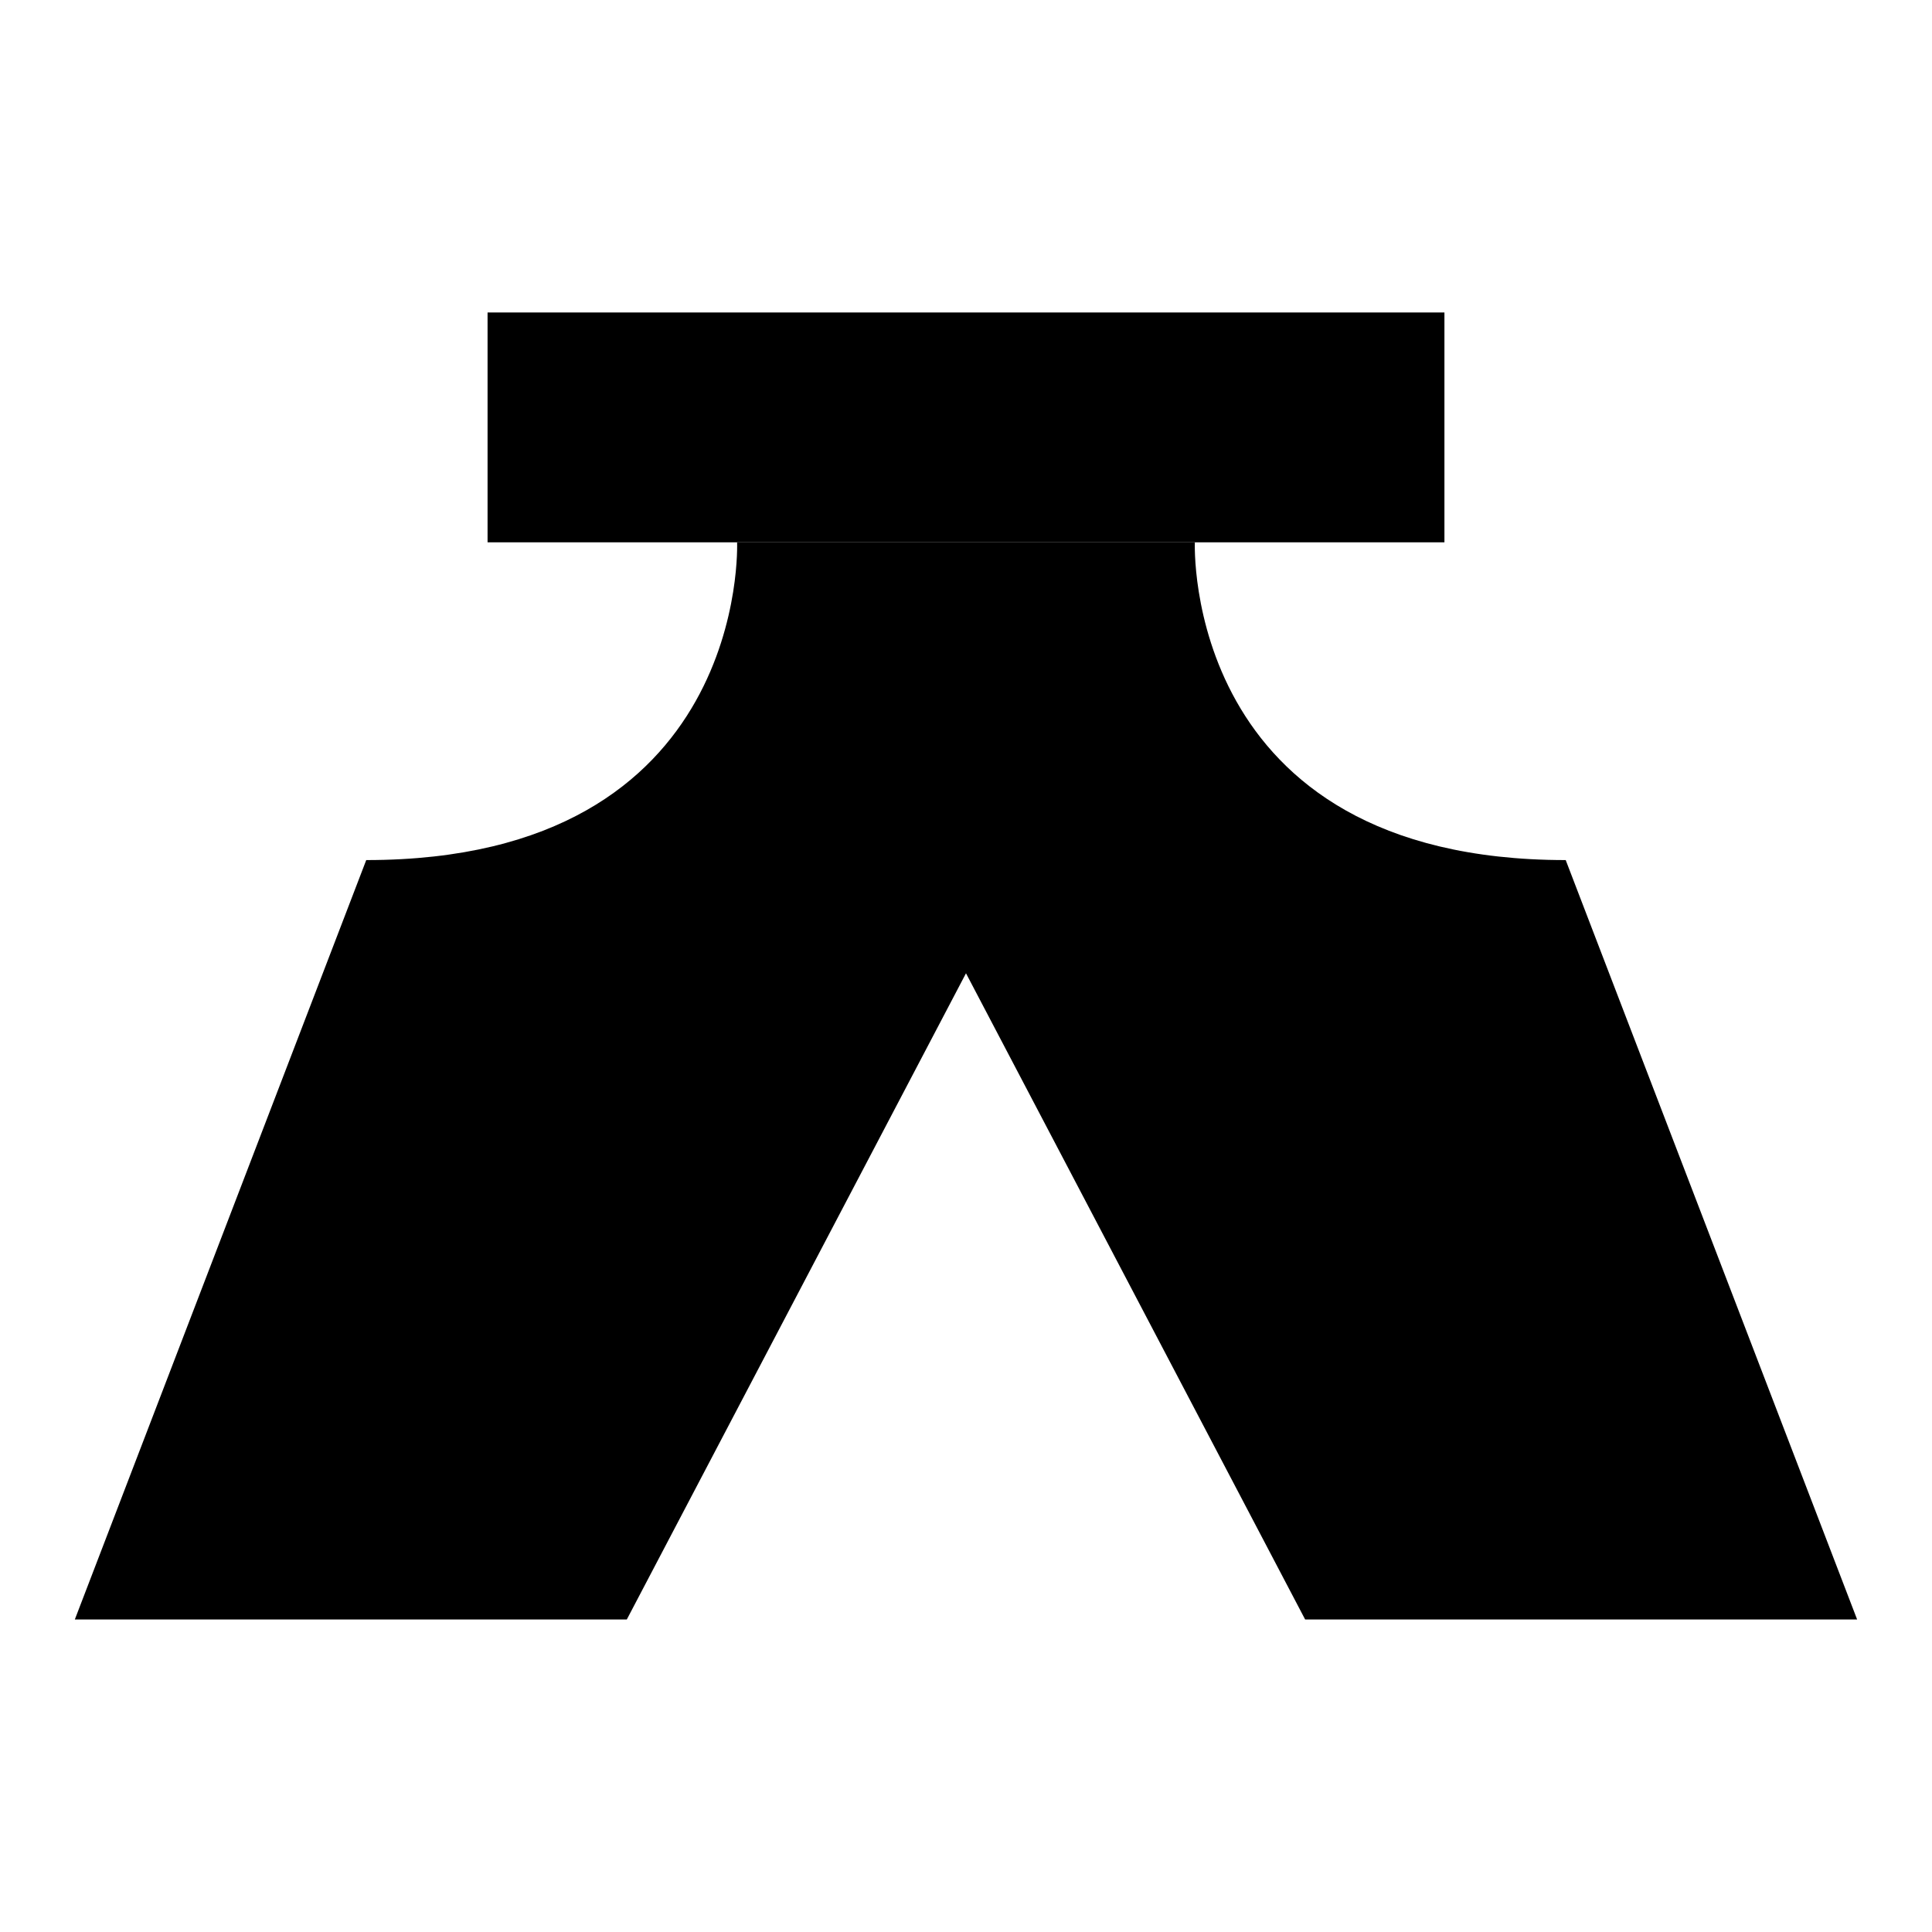 <?xml version="1.0" encoding="UTF-8"?>
<!-- Uploaded to: SVG Repo, www.svgrepo.com, Generator: SVG Repo Mixer Tools -->
<svg fill="#000000" width="800px" height="800px" version="1.1" viewBox="144 144 512 512" xmlns="http://www.w3.org/2000/svg">
 <g>
  <path d="m273.21 226.81h253.58v60.91h-253.58z"/>
  <path d="m558.93 371.93c-101.74 0-98.281-84.203-98.281-84.203h-121.31s3.461 84.203-98.281 84.203l-77.227 201.25h146.28l89.887-171.25 89.879 171.25h146.28z"/>
 </g>
</svg>